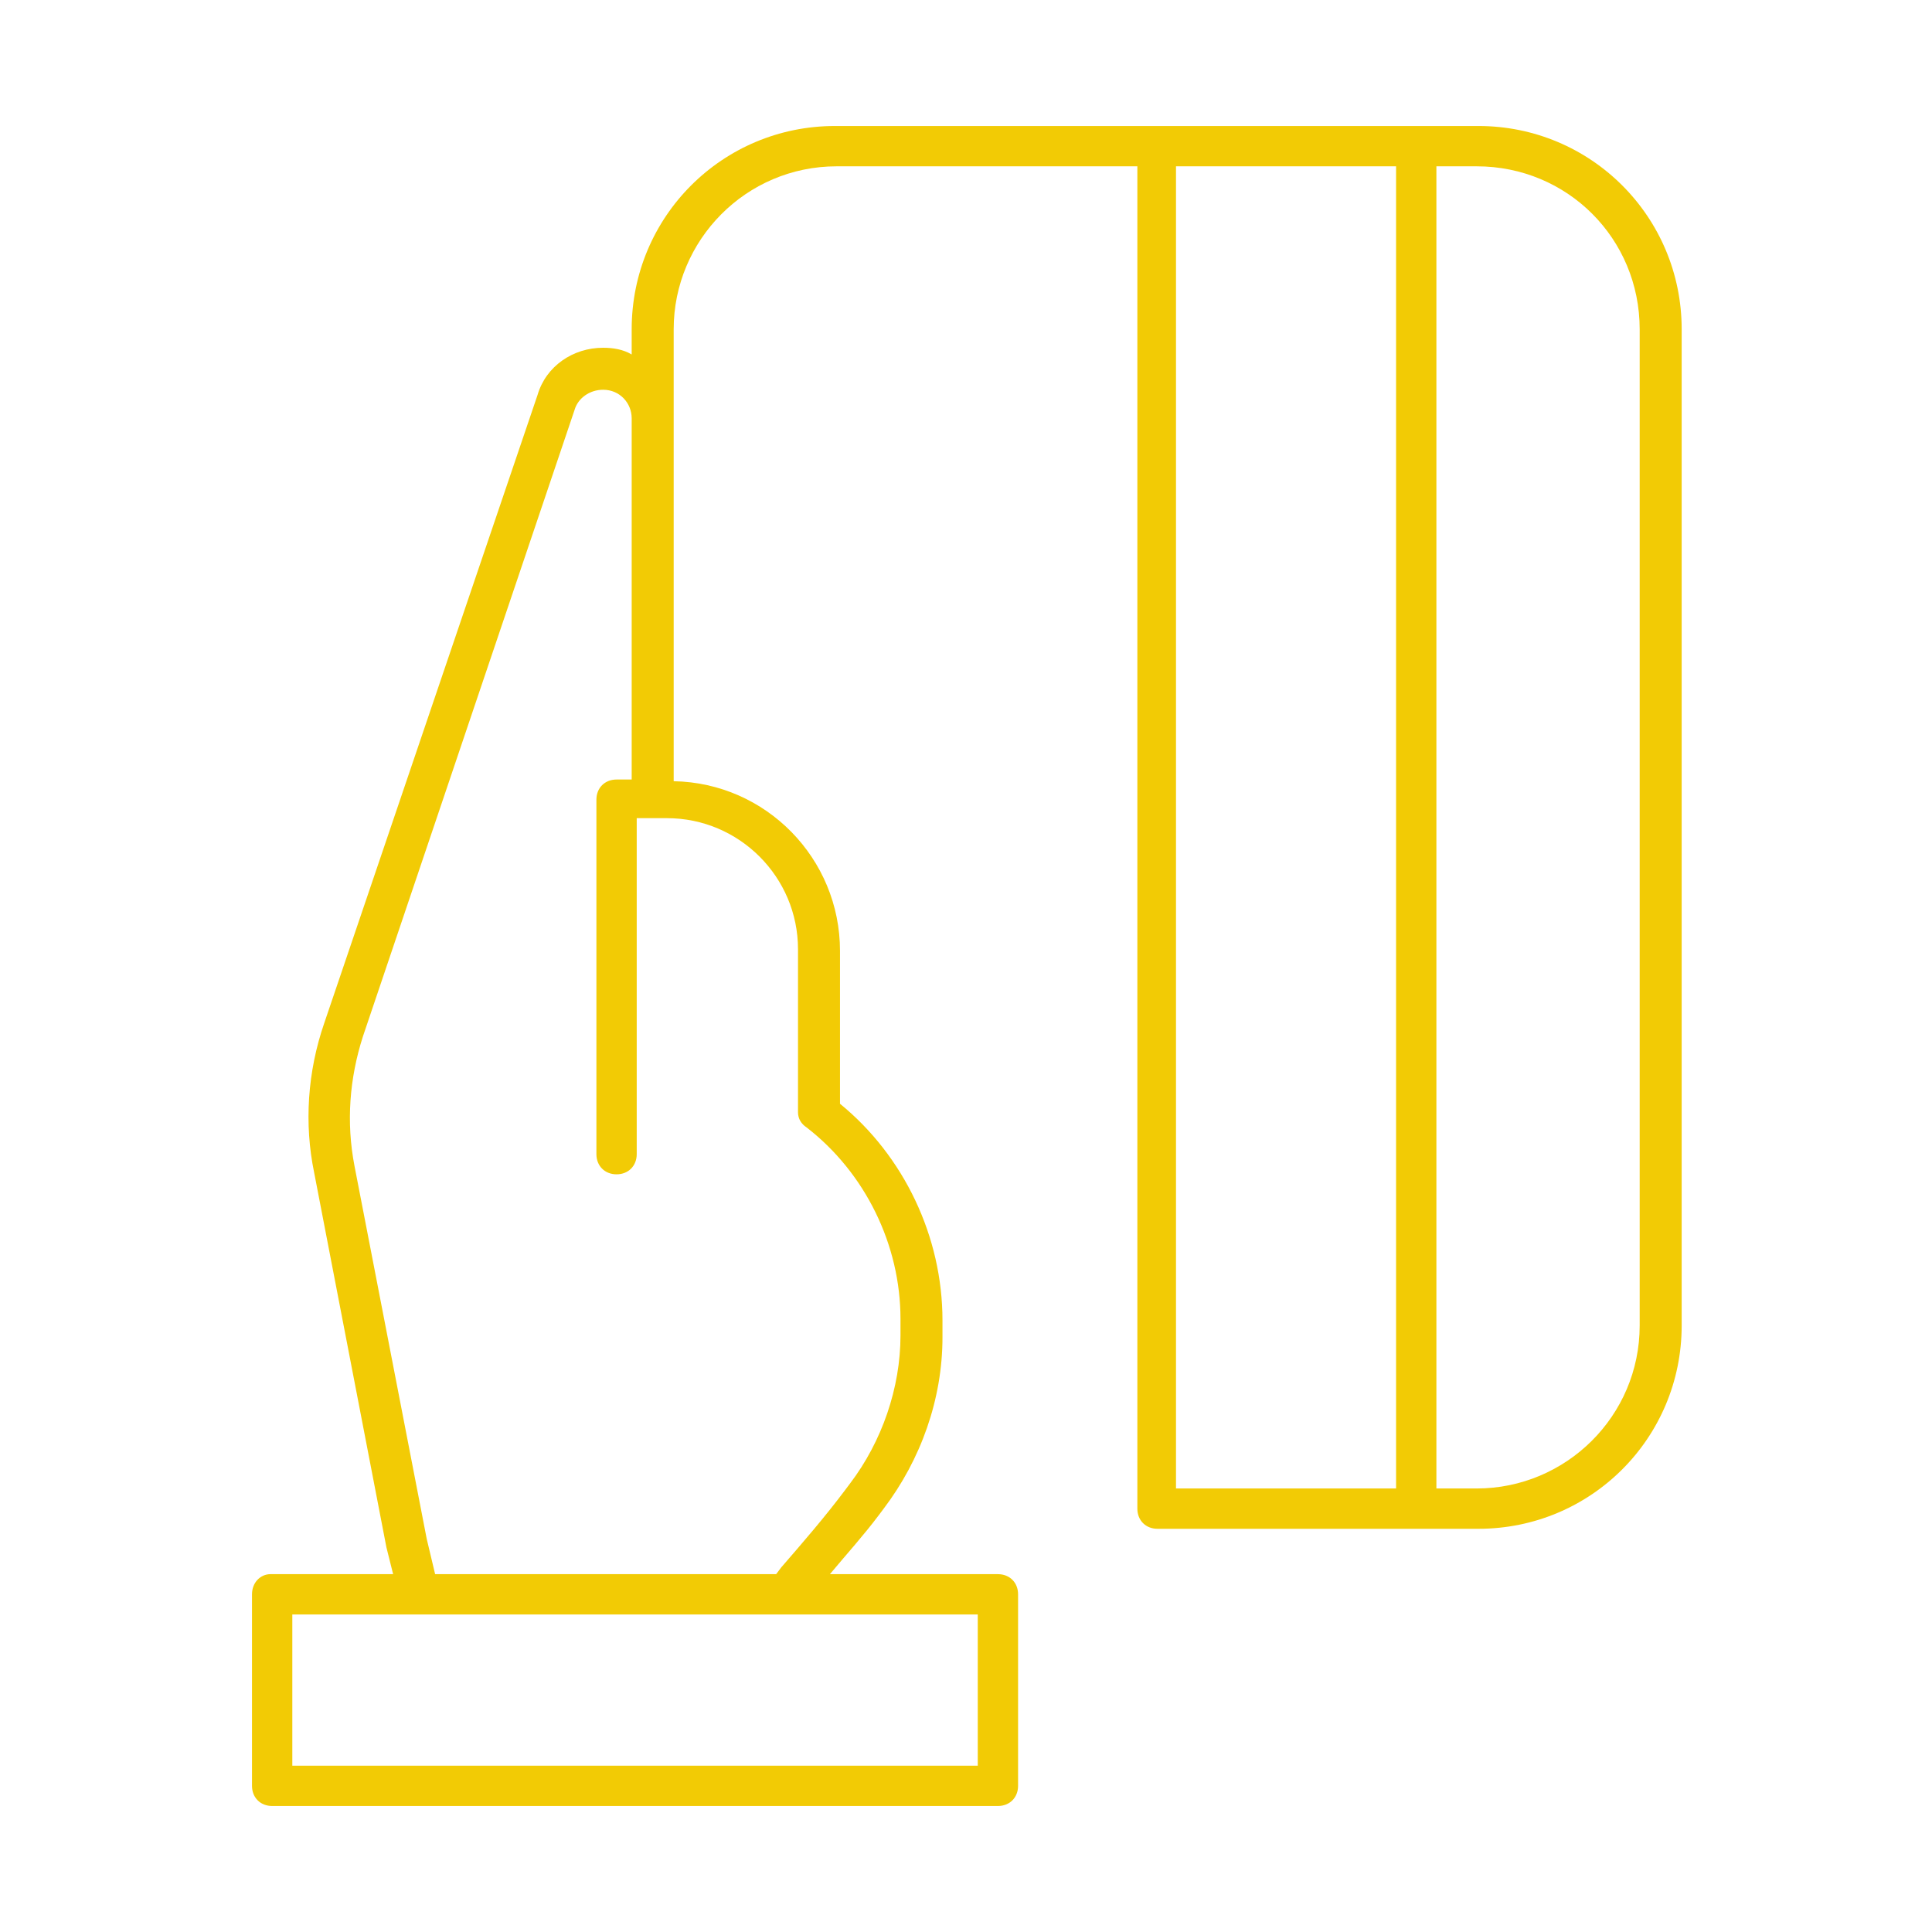 <?xml version="1.0" encoding="utf-8"?>
<!-- Generator: Adobe Illustrator 26.3.1, SVG Export Plug-In . SVG Version: 6.00 Build 0)  -->
<svg version="1.1" id="Calque_1" xmlns="http://www.w3.org/2000/svg" xmlns:xlink="http://www.w3.org/1999/xlink" x="0px" y="0px"
	 viewBox="0 0 115 115" style="enable-background:new 0 0 115 115;" xml:space="preserve">
<style type="text/css">
	.st0{display:none;}
	.st1{display:inline;}
	.st2{fill:#F2CB05;}
</style>
<g id="Calque_1_00000057133432228933587250000016607888292774792862_" class="st0">
	<g class="st1">
		<path d="M138.5,2C175,2,209.2,16.2,235,42s40,60.1,40,96.5s-14.2,70.7-40,96.5s-60.1,40-96.5,40S67.8,260.8,42,235S2,175,2,138.5
			S16.2,67.8,42,42S102,2,138.5,2 M138.5,0C62,0,0,62,0,138.5S62,277,138.5,277S277,215,277,138.5S215,0,138.5,0L138.5,0z"/>
	</g>
</g>
<g id="Calque_2_00000057144881011910365130000013347847084767147955_">
</g>
<path class="st2" d="M15,94.9v11.4c0,0.7,0.5,1.2,1.2,1.2h43.2c0.7,0,1.2-0.5,1.2-1.2V94.9c0-0.7-0.5-1.2-1.2-1.2h-10
	c1-1.2,2-2.3,2.9-3.5l0.3-0.4c2.2-2.9,3.5-6.5,3.5-10.2v-1c0-5-2.3-9.8-6.1-12.9v-9.1c0-5.5-4.4-10-9.9-10.1v-8c0,0,0,0,0,0V19.6
	c0-5.3,4.3-9.7,9.7-9.7h17.9v79.9c0,0.7,0.5,1.2,1.2,1.2h19.1c6.7,0,12.1-5.4,12.1-12.1V19.6c0-6.7-5.4-12.1-12.1-12.1h-3.6
	c0,0,0,0,0,0c0,0,0,0,0,0H49.7c-6.7,0-12.1,5.4-12.1,12.1v1.5c-0.5-0.3-1.1-0.4-1.7-0.4c-1.8,0-3.4,1.1-3.9,2.8L19.3,60.9
	c-1,2.9-1.2,6-0.6,8.9l4.3,22.3l0.4,1.6h-7.3C15.5,93.7,15,94.2,15,94.9z M97.6,19.6v59.3c0,5.4-4.4,9.7-9.7,9.7h-2.4V9.9h2.4
	C93.3,9.9,97.6,14.2,97.6,19.6z M70,9.9h13.1v78.7H70V9.9z M25.4,91.6l-4.3-22.2c-0.5-2.6-0.3-5.2,0.5-7.7l12.6-37.3
	c0.2-0.7,0.9-1.2,1.7-1.2c1,0,1.7,0.8,1.7,1.7v21.5h-0.9c-0.7,0-1.2,0.5-1.2,1.2v21.1c0,0.7,0.5,1.2,1.2,1.2s1.2-0.5,1.2-1.2V48.7
	h1.8c4.3,0,7.8,3.5,7.8,7.8v9.7c0,0.4,0.2,0.7,0.5,0.9c3.5,2.7,5.6,7,5.6,11.4v1c0,3.1-1.1,6.3-3,8.8l-0.3,0.4
	c-1.2,1.6-2.5,3.1-3.8,4.6l-0.3,0.4H25.9L25.4,91.6z M17.4,96.1h40.8v9H17.4V96.1z"/>
</svg>
